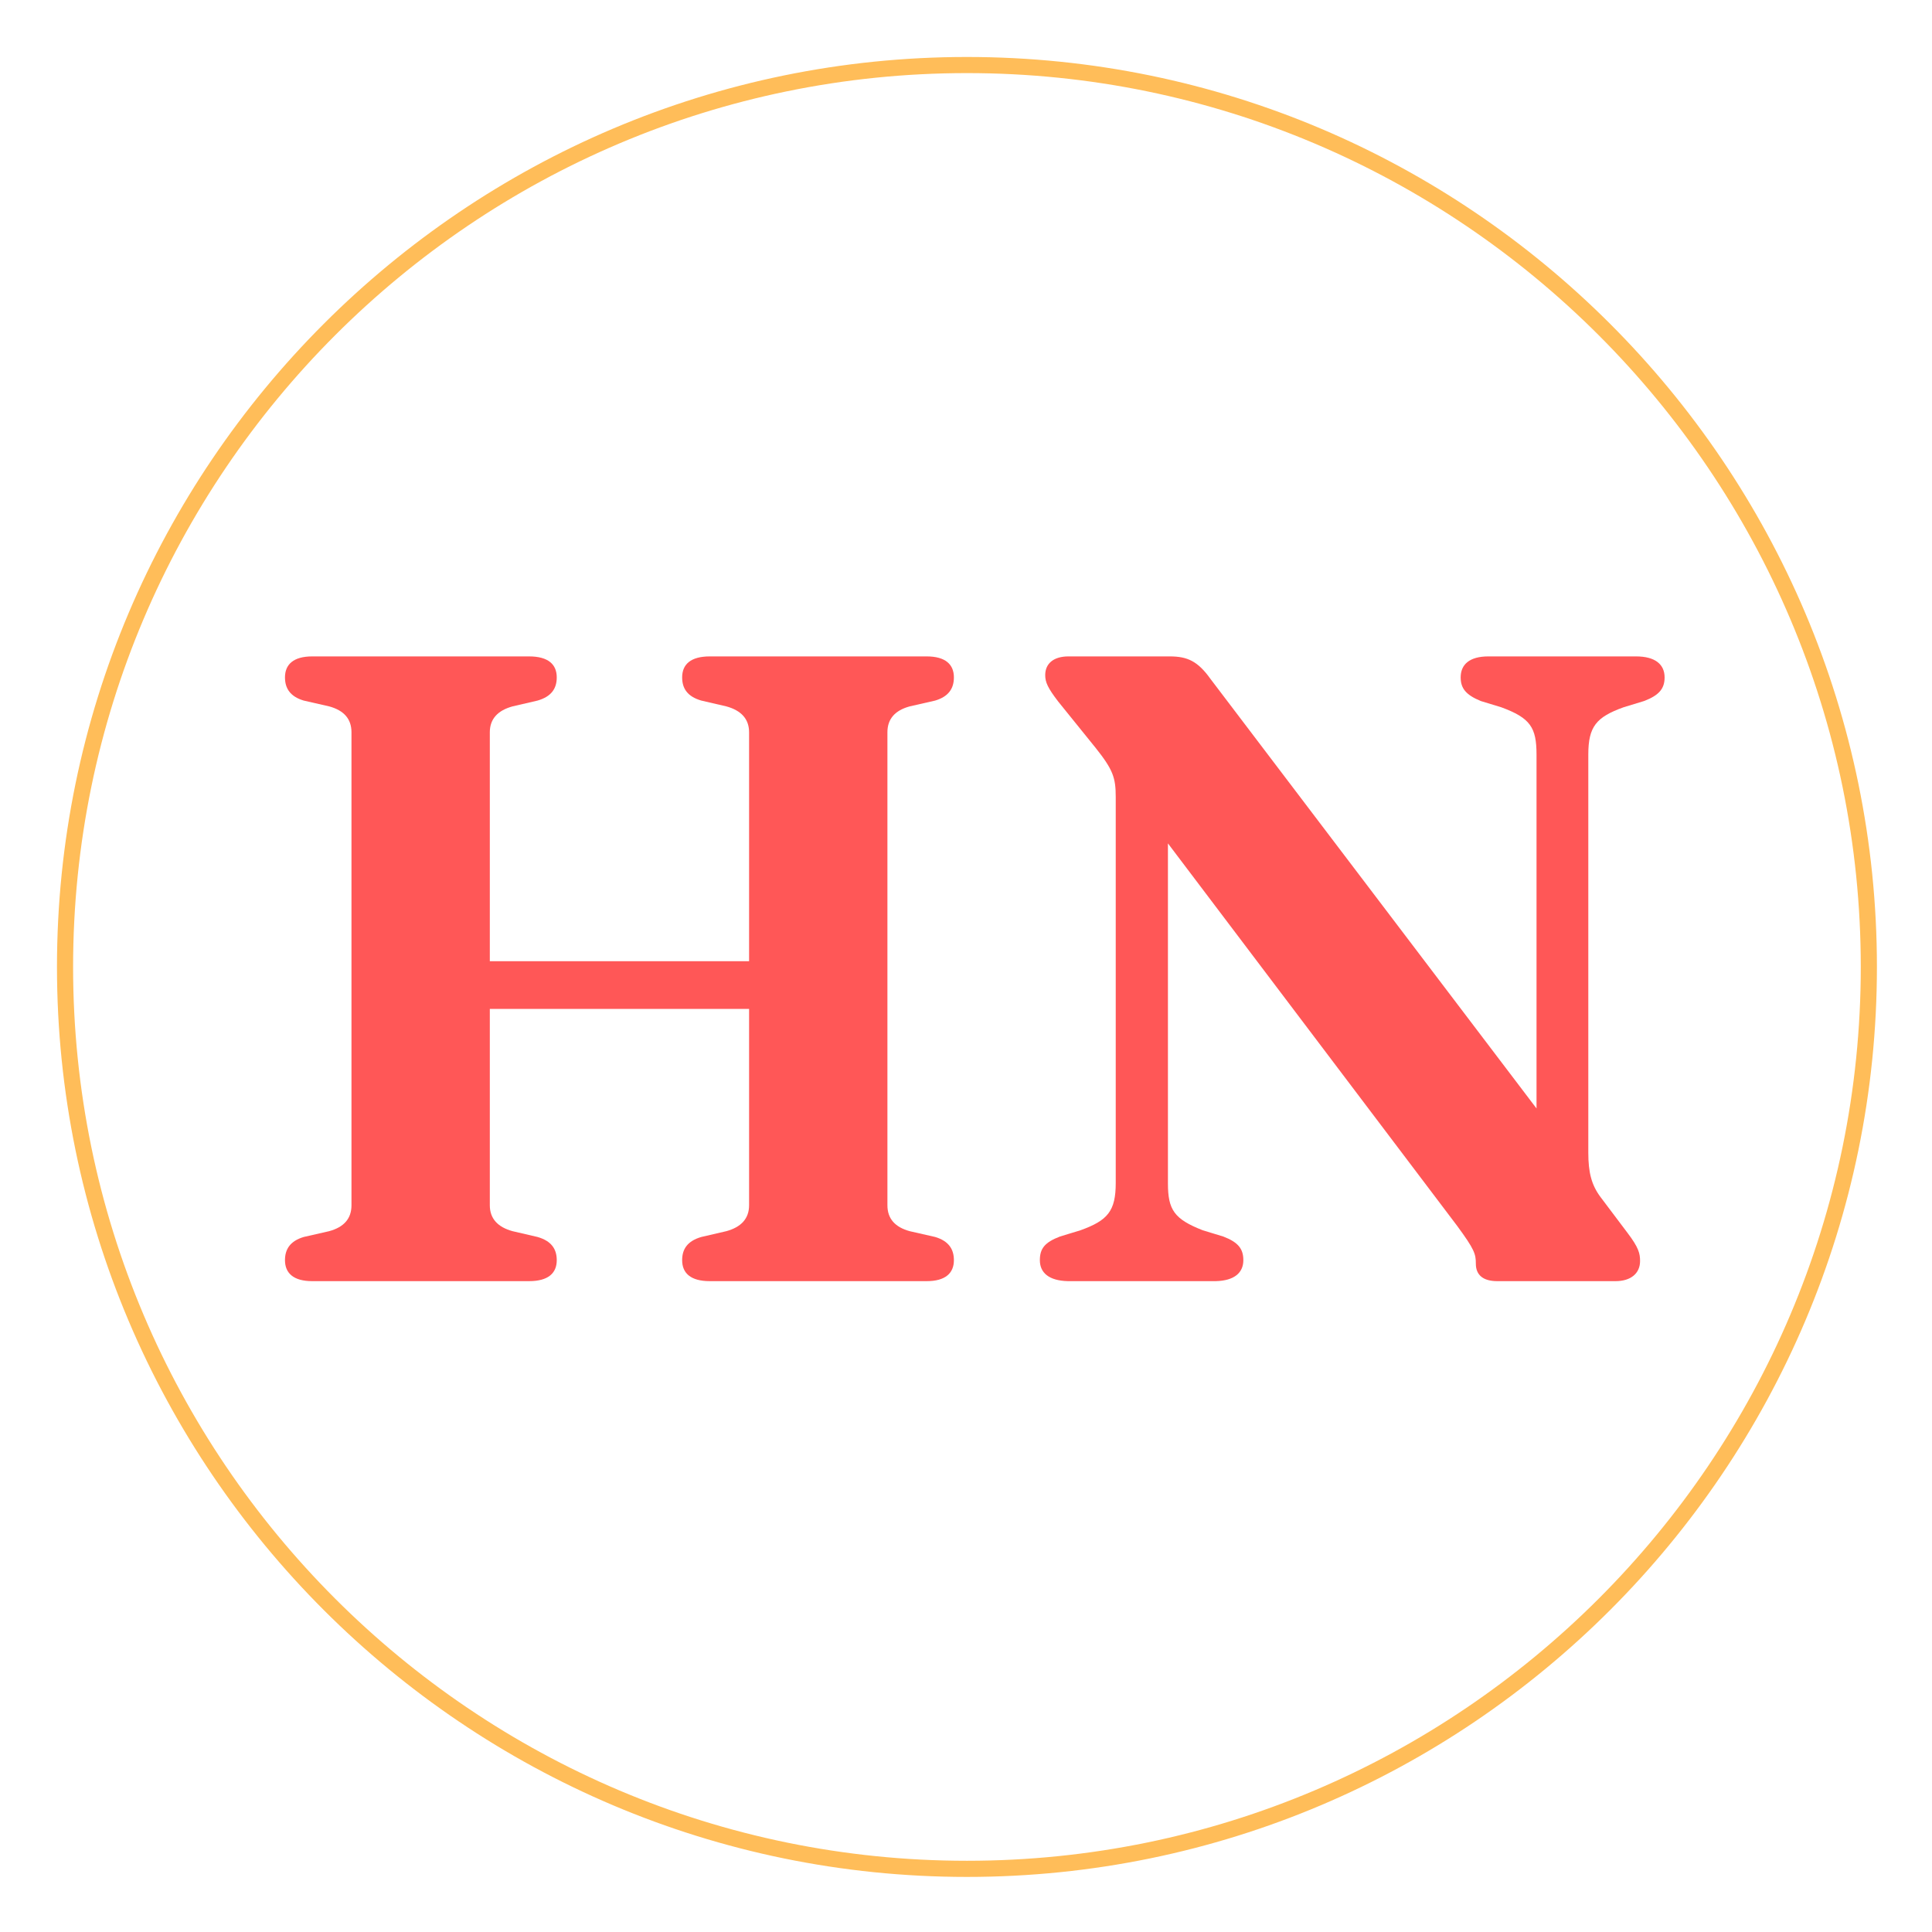 <svg xmlns="http://www.w3.org/2000/svg" xmlns:xlink="http://www.w3.org/1999/xlink" width="500" viewBox="0 0 375 375" height="500" preserveAspectRatio="xMidYMid meet"><defs><g></g><clipPath id="ecb0ebdbc4"><path d="M 11.059 11.059 L 364.309 11.059 L 364.309 364.309 L 11.059 364.309 Z M 11.059 11.059 " clip-rule="nonzero"></path></clipPath></defs><g clip-path="url(#ecb0ebdbc4)"><path fill="#ffbd59" d="M 187.684 364.309 C 90.293 364.309 11.059 285.074 11.059 187.684 C 11.059 90.293 90.293 11.059 187.684 11.059 C 285.074 11.059 364.309 90.293 364.309 187.684 C 364.309 285.074 285.074 364.309 187.684 364.309 Z M 187.684 14.188 C 92.016 14.188 14.188 92.016 14.188 187.684 C 14.188 283.348 92.016 361.176 187.684 361.176 C 283.348 361.176 361.176 283.348 361.176 187.684 C 361.176 92.016 283.348 14.188 187.684 14.188 Z M 187.684 14.188 " fill-opacity="1" fill-rule="nonzero"></path></g><g fill="#ff5757" fill-opacity="1"><g transform="translate(46.221, 248.67)"><g><path d="M 48.852 -14.727 L 48.852 -52.836 L 99.176 -52.836 L 99.176 -14.727 C 99.176 -12.125 97.617 -10.48 94.758 -9.699 L 89.906 -8.574 C 87.223 -7.797 86.184 -6.234 86.184 -4.07 C 86.184 -1.559 87.828 0 91.551 0 L 133.648 0 C 137.285 0 138.93 -1.559 138.93 -4.07 C 138.93 -6.234 137.891 -7.797 135.293 -8.574 L 130.355 -9.699 C 127.5 -10.48 126.027 -12.125 126.027 -14.727 L 126.027 -106.539 C 126.027 -109.137 127.5 -110.781 130.355 -111.562 L 135.293 -112.688 C 137.891 -113.465 138.93 -115.027 138.93 -117.191 C 138.93 -119.703 137.285 -121.262 133.648 -121.262 L 91.551 -121.262 C 87.828 -121.262 86.184 -119.703 86.184 -117.191 C 86.184 -115.027 87.223 -113.465 89.906 -112.688 L 94.758 -111.562 C 97.617 -110.781 99.176 -109.137 99.176 -106.539 L 99.176 -62.102 L 48.852 -62.102 L 48.852 -106.539 C 48.852 -109.137 50.41 -110.781 53.27 -111.562 L 58.117 -112.688 C 60.805 -113.465 61.844 -115.027 61.844 -117.191 C 61.844 -119.703 60.199 -121.262 56.473 -121.262 L 14.379 -121.262 C 10.742 -121.262 9.094 -119.703 9.094 -117.191 C 9.094 -115.027 10.133 -113.465 12.734 -112.688 L 17.668 -111.562 C 20.527 -110.781 22 -109.137 22 -106.539 L 22 -14.727 C 22 -12.125 20.527 -10.48 17.668 -9.699 L 12.734 -8.574 C 10.133 -7.797 9.094 -6.234 9.094 -4.07 C 9.094 -1.559 10.742 0 14.379 0 L 56.473 0 C 60.199 0 61.844 -1.559 61.844 -4.07 C 61.844 -6.234 60.805 -7.797 58.117 -8.574 L 53.27 -9.699 C 50.41 -10.48 48.852 -12.125 48.852 -14.727 Z M 48.852 -14.727 "></path></g></g></g><g fill="#ff5757" fill-opacity="1"><g transform="translate(194.215, 248.67)"><g><path d="M 47.117 -4.07 C 47.117 -6.234 46.168 -7.535 43.223 -8.66 L 39.238 -9.875 C 33.695 -12.039 32.48 -13.859 32.48 -18.969 L 32.48 -84.969 L 88.609 -10.742 C 91.984 -6.148 92.246 -5.285 92.246 -3.379 C 92.246 -1.211 93.633 0 96.402 0 L 119.355 0 C 122.387 0 124.121 -1.559 124.121 -3.898 C 124.121 -5.371 123.859 -6.496 121.695 -9.355 L 116.41 -16.371 C 114.68 -18.707 114.074 -21.133 114.074 -24.945 L 114.074 -102.207 C 114.074 -107.664 115.633 -109.48 120.914 -111.387 L 124.898 -112.602 C 127.844 -113.727 128.883 -115.027 128.883 -117.191 C 128.883 -119.703 127.066 -121.262 123.34 -121.262 L 94.672 -121.262 C 91.031 -121.262 89.301 -119.703 89.301 -117.191 C 89.301 -115.113 90.254 -113.812 93.199 -112.602 L 97.184 -111.387 C 102.812 -109.309 104.023 -107.488 104.023 -102.207 L 104.023 -33.52 L 40.711 -116.93 C 38.285 -120.309 36.293 -121.262 32.828 -121.262 L 13.164 -121.262 C 10.395 -121.262 8.66 -119.961 8.66 -117.625 C 8.66 -116.238 9.18 -115.113 11.172 -112.512 L 18.449 -103.504 C 21.828 -99.262 22.348 -97.703 22.348 -93.977 L 22.348 -19.055 C 22.348 -13.598 20.789 -11.781 15.504 -9.875 L 11.52 -8.66 C 8.574 -7.535 7.621 -6.324 7.621 -4.07 C 7.621 -1.645 9.355 -0.086 13.078 0 L 41.75 0 C 45.387 -0.086 47.117 -1.645 47.117 -4.07 Z M 47.117 -4.07 "></path></g></g></g></svg>